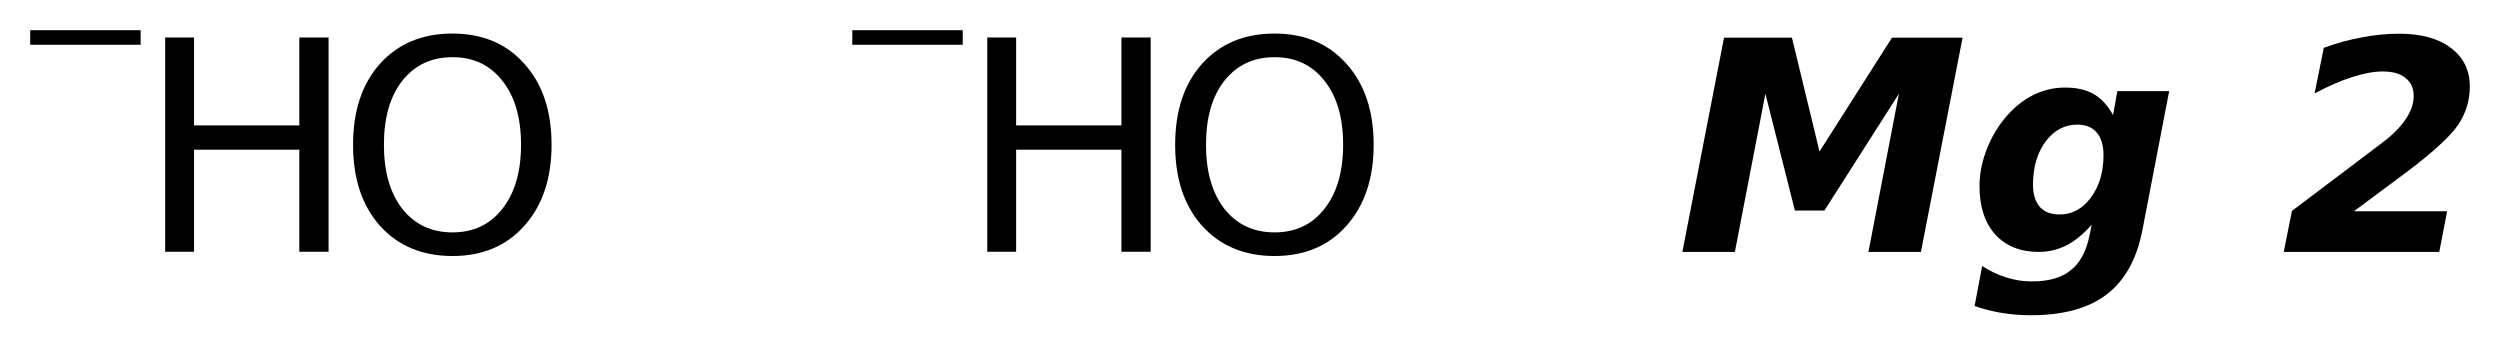<?xml version='1.0' encoding='UTF-8'?>
<!DOCTYPE svg PUBLIC "-//W3C//DTD SVG 1.1//EN" "http://www.w3.org/Graphics/SVG/1.1/DTD/svg11.dtd">
<svg version='1.2' xmlns='http://www.w3.org/2000/svg' xmlns:xlink='http://www.w3.org/1999/xlink' width='46.345mm' height='6.404mm' viewBox='0 0 46.345 6.404'>
  <desc>Generated by the Chemistry Development Kit (http://github.com/cdk)</desc>
  <g stroke-linecap='round' stroke-linejoin='round' fill='#000000'>
    <rect x='.0' y='.0' width='47.0' height='7.0' fill='#FFFFFF' stroke='none'/>
    <g id='mol1' class='mol'>
      <g id='mol1atm1' class='atom'>
        <path d='M8.388 1.06q-.584 -.0 -.931 .438q-.34 .432 -.34 1.186q-.0 .748 .34 1.186q.347 .438 .931 .438q.584 -.0 .925 -.438q.346 -.438 .346 -1.186q.0 -.754 -.346 -1.186q-.341 -.438 -.925 -.438zM8.388 .622q.833 .0 1.332 .56q.505 .559 .505 1.502q-.0 .937 -.505 1.502q-.499 .56 -1.332 .56q-.839 -.0 -1.344 -.56q-.499 -.559 -.499 -1.502q.0 -.943 .499 -1.502q.505 -.56 1.344 -.56z' stroke='none'/>
        <path d='M3.062 .695h.535v1.63h1.952v-1.63h.542v3.972h-.542v-1.892h-1.952v1.892h-.535v-3.972z' stroke='none'/>
        <path d='M.56 .56h2.047v.27h-2.047v-.27z' stroke='none'/>
      </g>
      <g id='mol1atm2' class='atom'>
        <path d='M23.628 1.06q-.584 -.0 -.931 .438q-.34 .432 -.34 1.186q-.0 .748 .34 1.186q.347 .438 .931 .438q.584 -.0 .925 -.438q.346 -.438 .346 -1.186q.0 -.754 -.346 -1.186q-.341 -.438 -.925 -.438zM23.628 .622q.833 .0 1.332 .56q.505 .559 .505 1.502q-.0 .937 -.505 1.502q-.499 .56 -1.332 .56q-.839 -.0 -1.344 -.56q-.499 -.559 -.499 -1.502q.0 -.943 .499 -1.502q.505 -.56 1.344 -.56z' stroke='none'/>
        <path d='M18.302 .695h.535v1.63h1.952v-1.63h.542v3.972h-.542v-1.892h-1.952v1.892h-.535v-3.972z' stroke='none'/>
        <path d='M15.8 .56h2.047v.27h-2.047v-.27z' stroke='none'/>
      </g>
      <path id='mol1atm3' class='atom' d='M31.96 .698h1.259l.511 2.111l1.344 -2.111h1.308l-.772 3.972h-.973l.565 -2.932l-1.381 2.165h-.547l-.547 -2.165l-.566 2.932h-.973l.772 -3.972zM38.776 4.165q-.231 .262 -.468 .383q-.237 .122 -.517 .122q-.505 -.0 -.803 -.323q-.292 -.328 -.292 -.894q.0 -.298 .104 -.602q.103 -.304 .292 -.565q.237 -.323 .541 -.493q.304 -.17 .651 -.17q.316 -.0 .529 .121q.213 .122 .359 .39l.079 -.445h.961l-.499 2.592q-.158 .796 -.663 1.18q-.505 .383 -1.405 .383q-.274 -.0 -.535 -.043q-.256 -.042 -.505 -.128l.14 -.742q.225 .146 .45 .213q.231 .073 .468 .073q.475 .0 .724 -.207q.256 -.2 .347 -.638l.042 -.207zM38.509 2.31q-.353 -.0 -.59 .316q-.231 .316 -.231 .797q-.0 .268 .127 .414q.128 .139 .365 .139q.347 .0 .578 -.31q.237 -.316 .237 -.79q.0 -.274 -.127 -.42q-.122 -.146 -.359 -.146zM43.638 3.916h1.727l-.146 .754h-2.883l.152 -.76l1.685 -1.272q.28 -.213 .426 -.432q.146 -.218 .146 -.425q.0 -.219 -.152 -.335q-.146 -.121 -.42 -.121q-.249 -.0 -.565 .103q-.311 .097 -.7 .304l.17 -.845q.365 -.134 .712 -.195q.347 -.067 .687 -.067q.609 .0 .955 .262q.353 .261 .353 .717q.0 .384 -.213 .706q-.213 .316 -.936 .864l-.998 .742z' stroke='none'/>
    </g>
  </g>
</svg>
